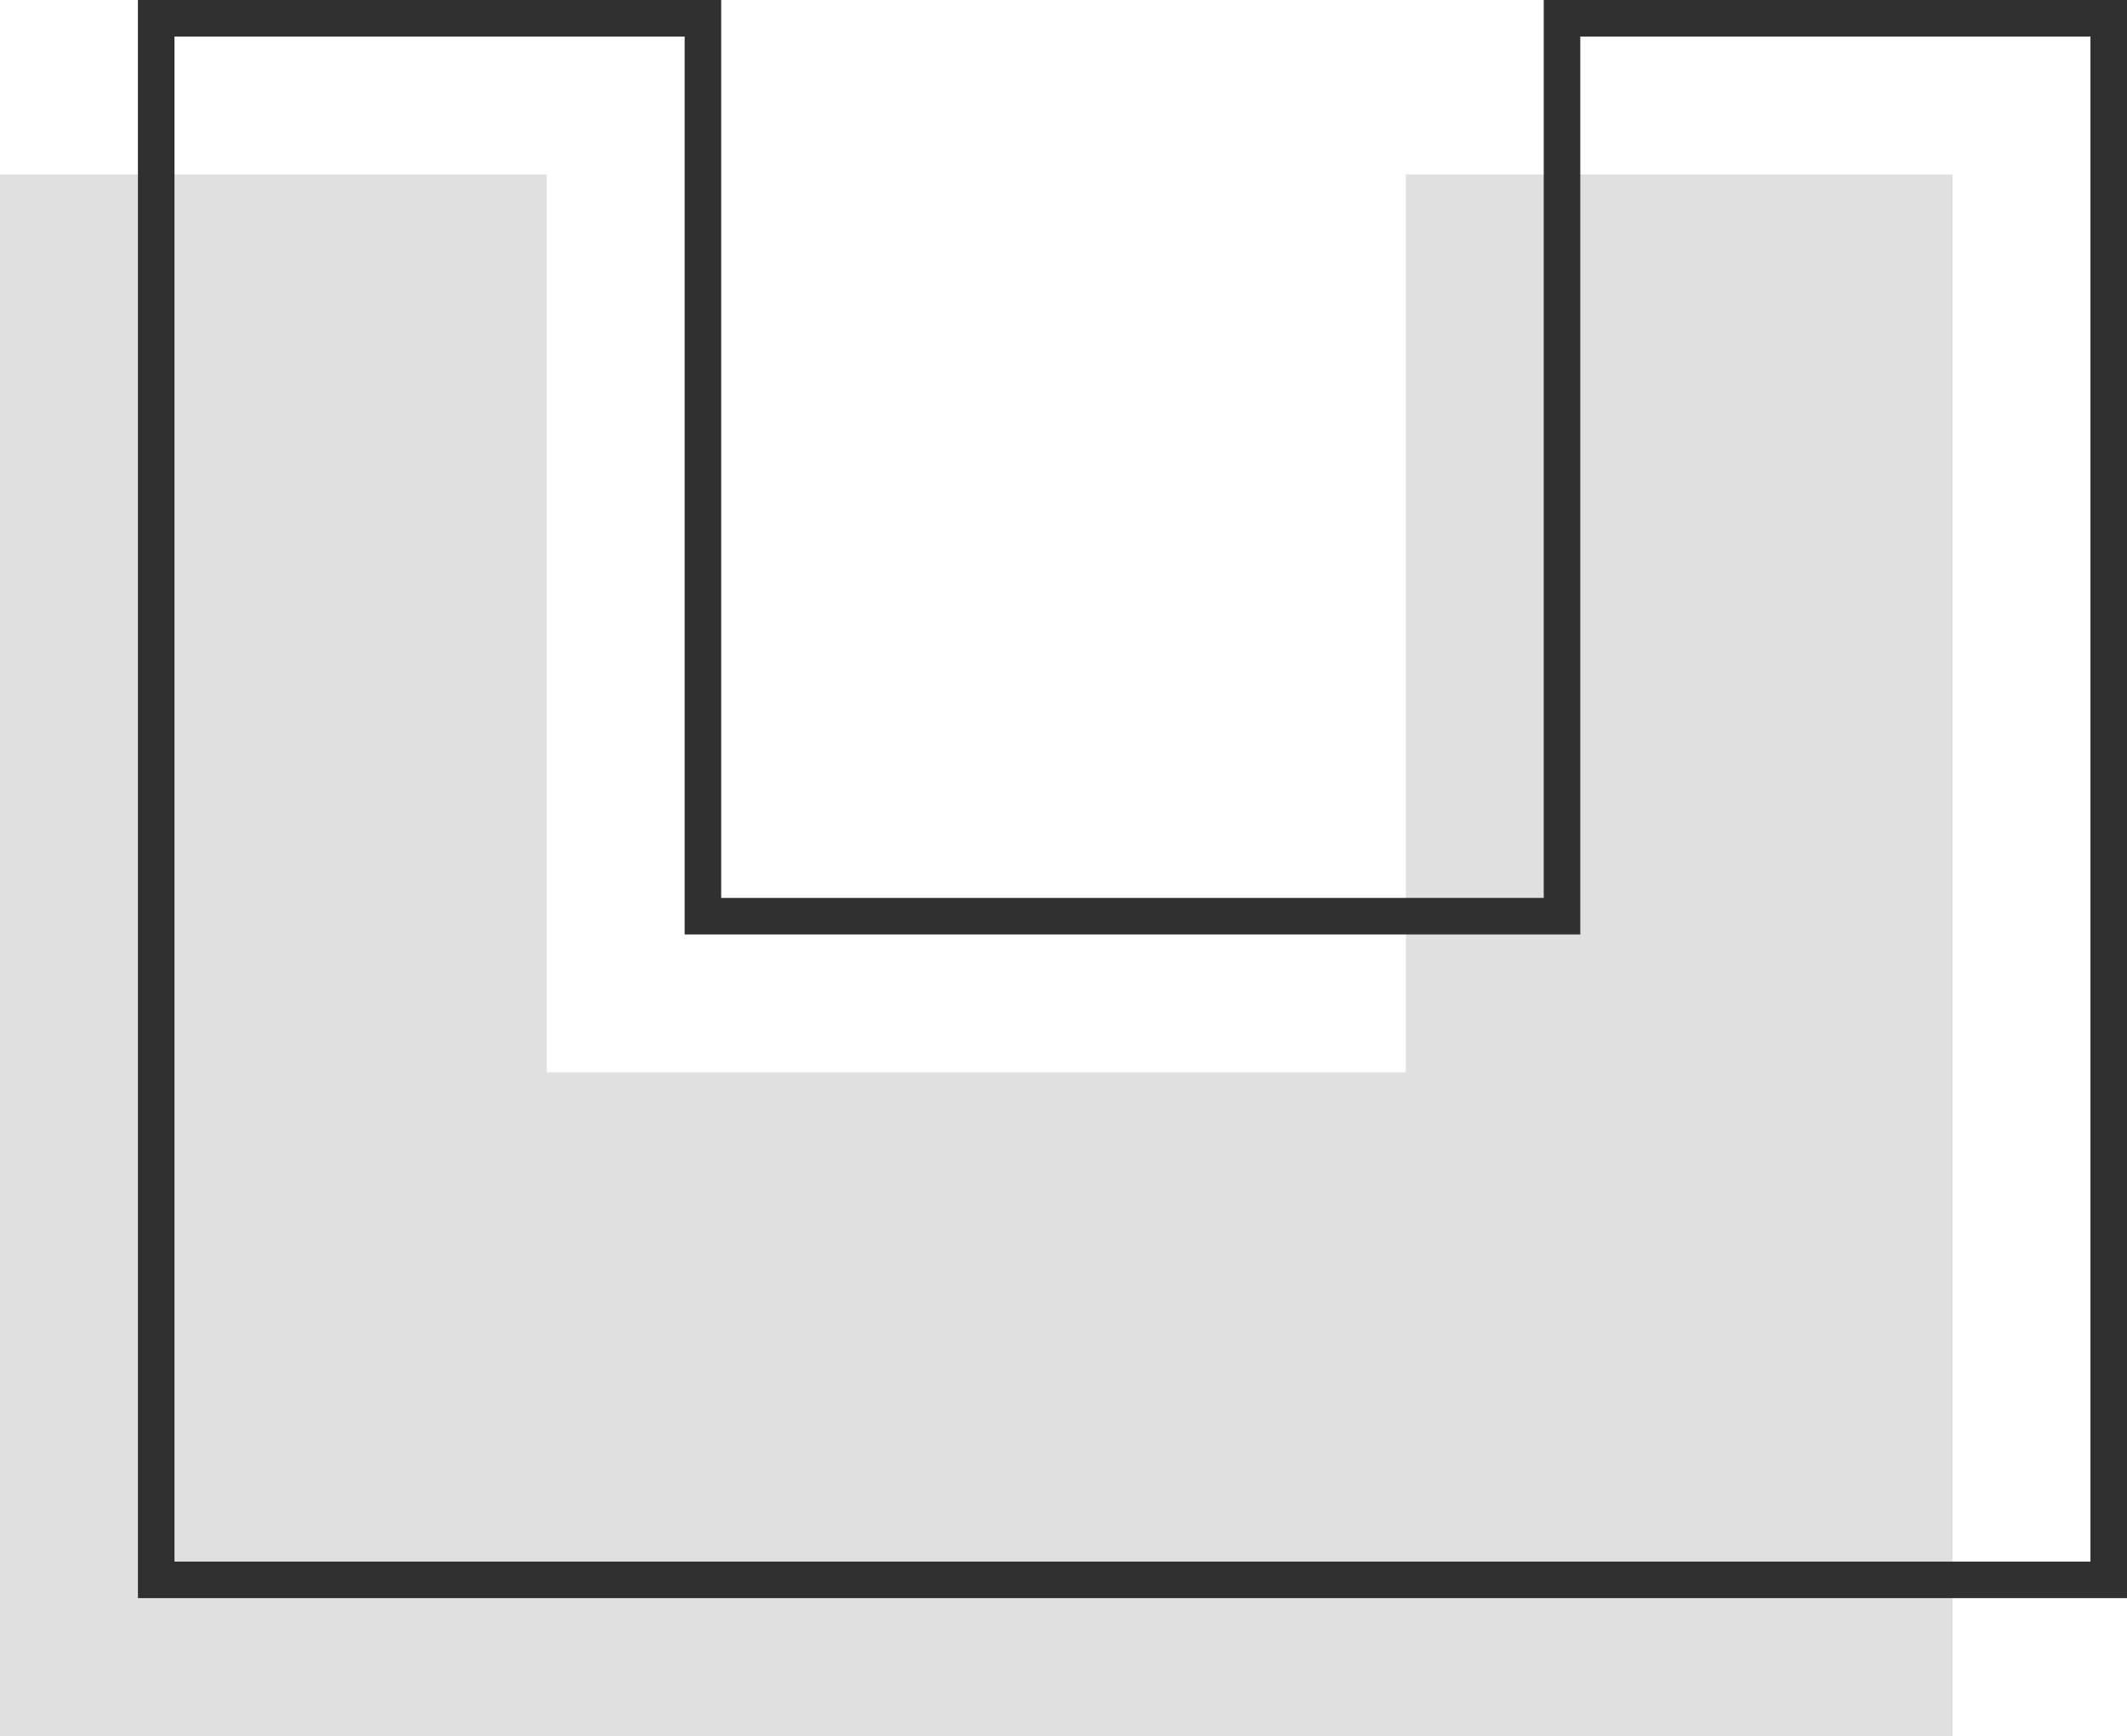 <svg xmlns="http://www.w3.org/2000/svg" width="54.468" height="44.468" viewBox="0 0 54.468 44.468">
    <g id="maison-U" transform="translate(-8.5 -14.032)">
        <path id="Tracé_639" data-name="Tracé 639" d="M44.5,18.5v23h-22v-23H8.5v40h50v-40Z" fill="#e0e0e0" class="color"/>
        <path id="Tracé_640" data-name="Tracé 640" d="M48.5,14.5v23h-22v-23h-14v40h50v-40Z" fill="none" stroke="#303030" stroke-miterlimit="10" stroke-width="0.936"/>
    </g>
</svg>
